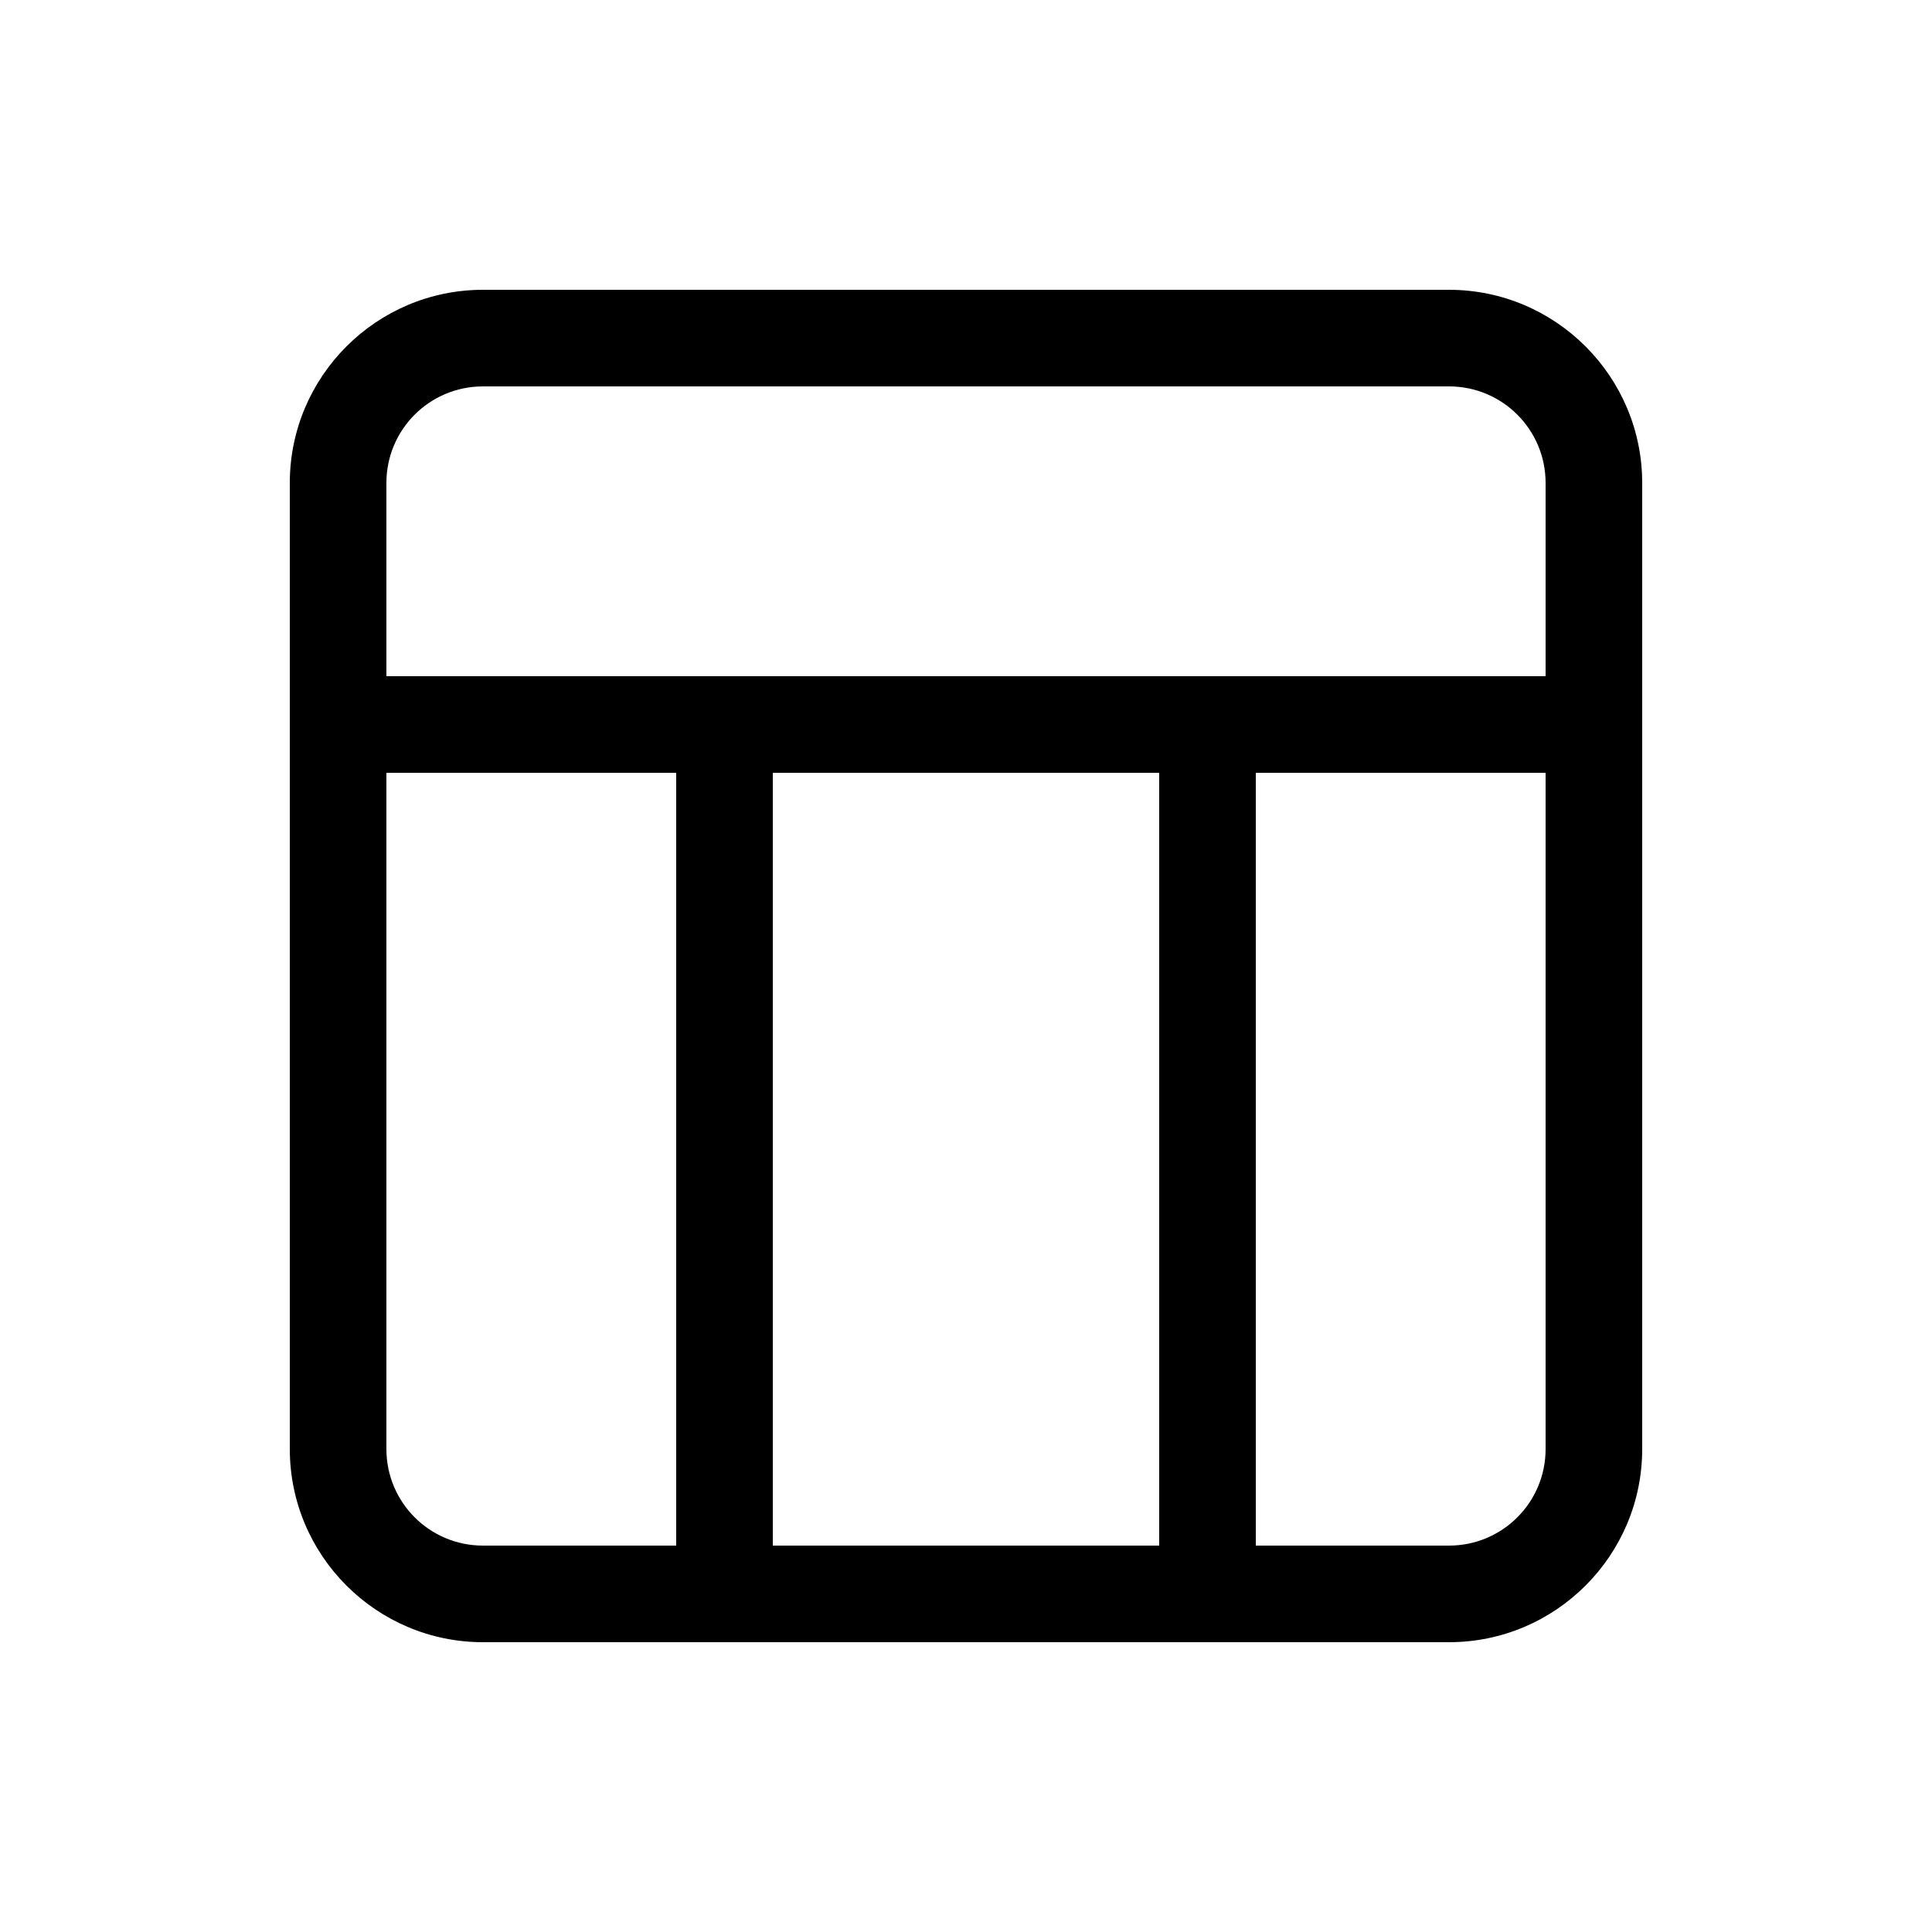 <svg xmlns="http://www.w3.org/2000/svg" viewBox="0 0 640 640"><!--! Font Awesome Pro 7.1.0 by @fontawesome - https://fontawesome.com License - https://fontawesome.com/license (Commercial License) Copyright 2025 Fonticons, Inc. --><path fill="currentColor" d="M160 128C142.3 128 128 142.3 128 160L128 224L512 224L512 160C512 142.3 497.7 128 480 128L160 128zM96 256L96 160C96 124.7 124.7 96 160 96L480 96C515.3 96 544 124.7 544 160L544 480C544 515.3 515.3 544 480 544L160 544C124.7 544 96 515.3 96 480L96 256zM512 256L416 256L416 512L480 512C497.7 512 512 497.7 512 480L512 256zM384 512L384 256L256 256L256 512L384 512zM224 512L224 256L128 256L128 480C128 497.7 142.3 512 160 512L224 512z"/></svg>